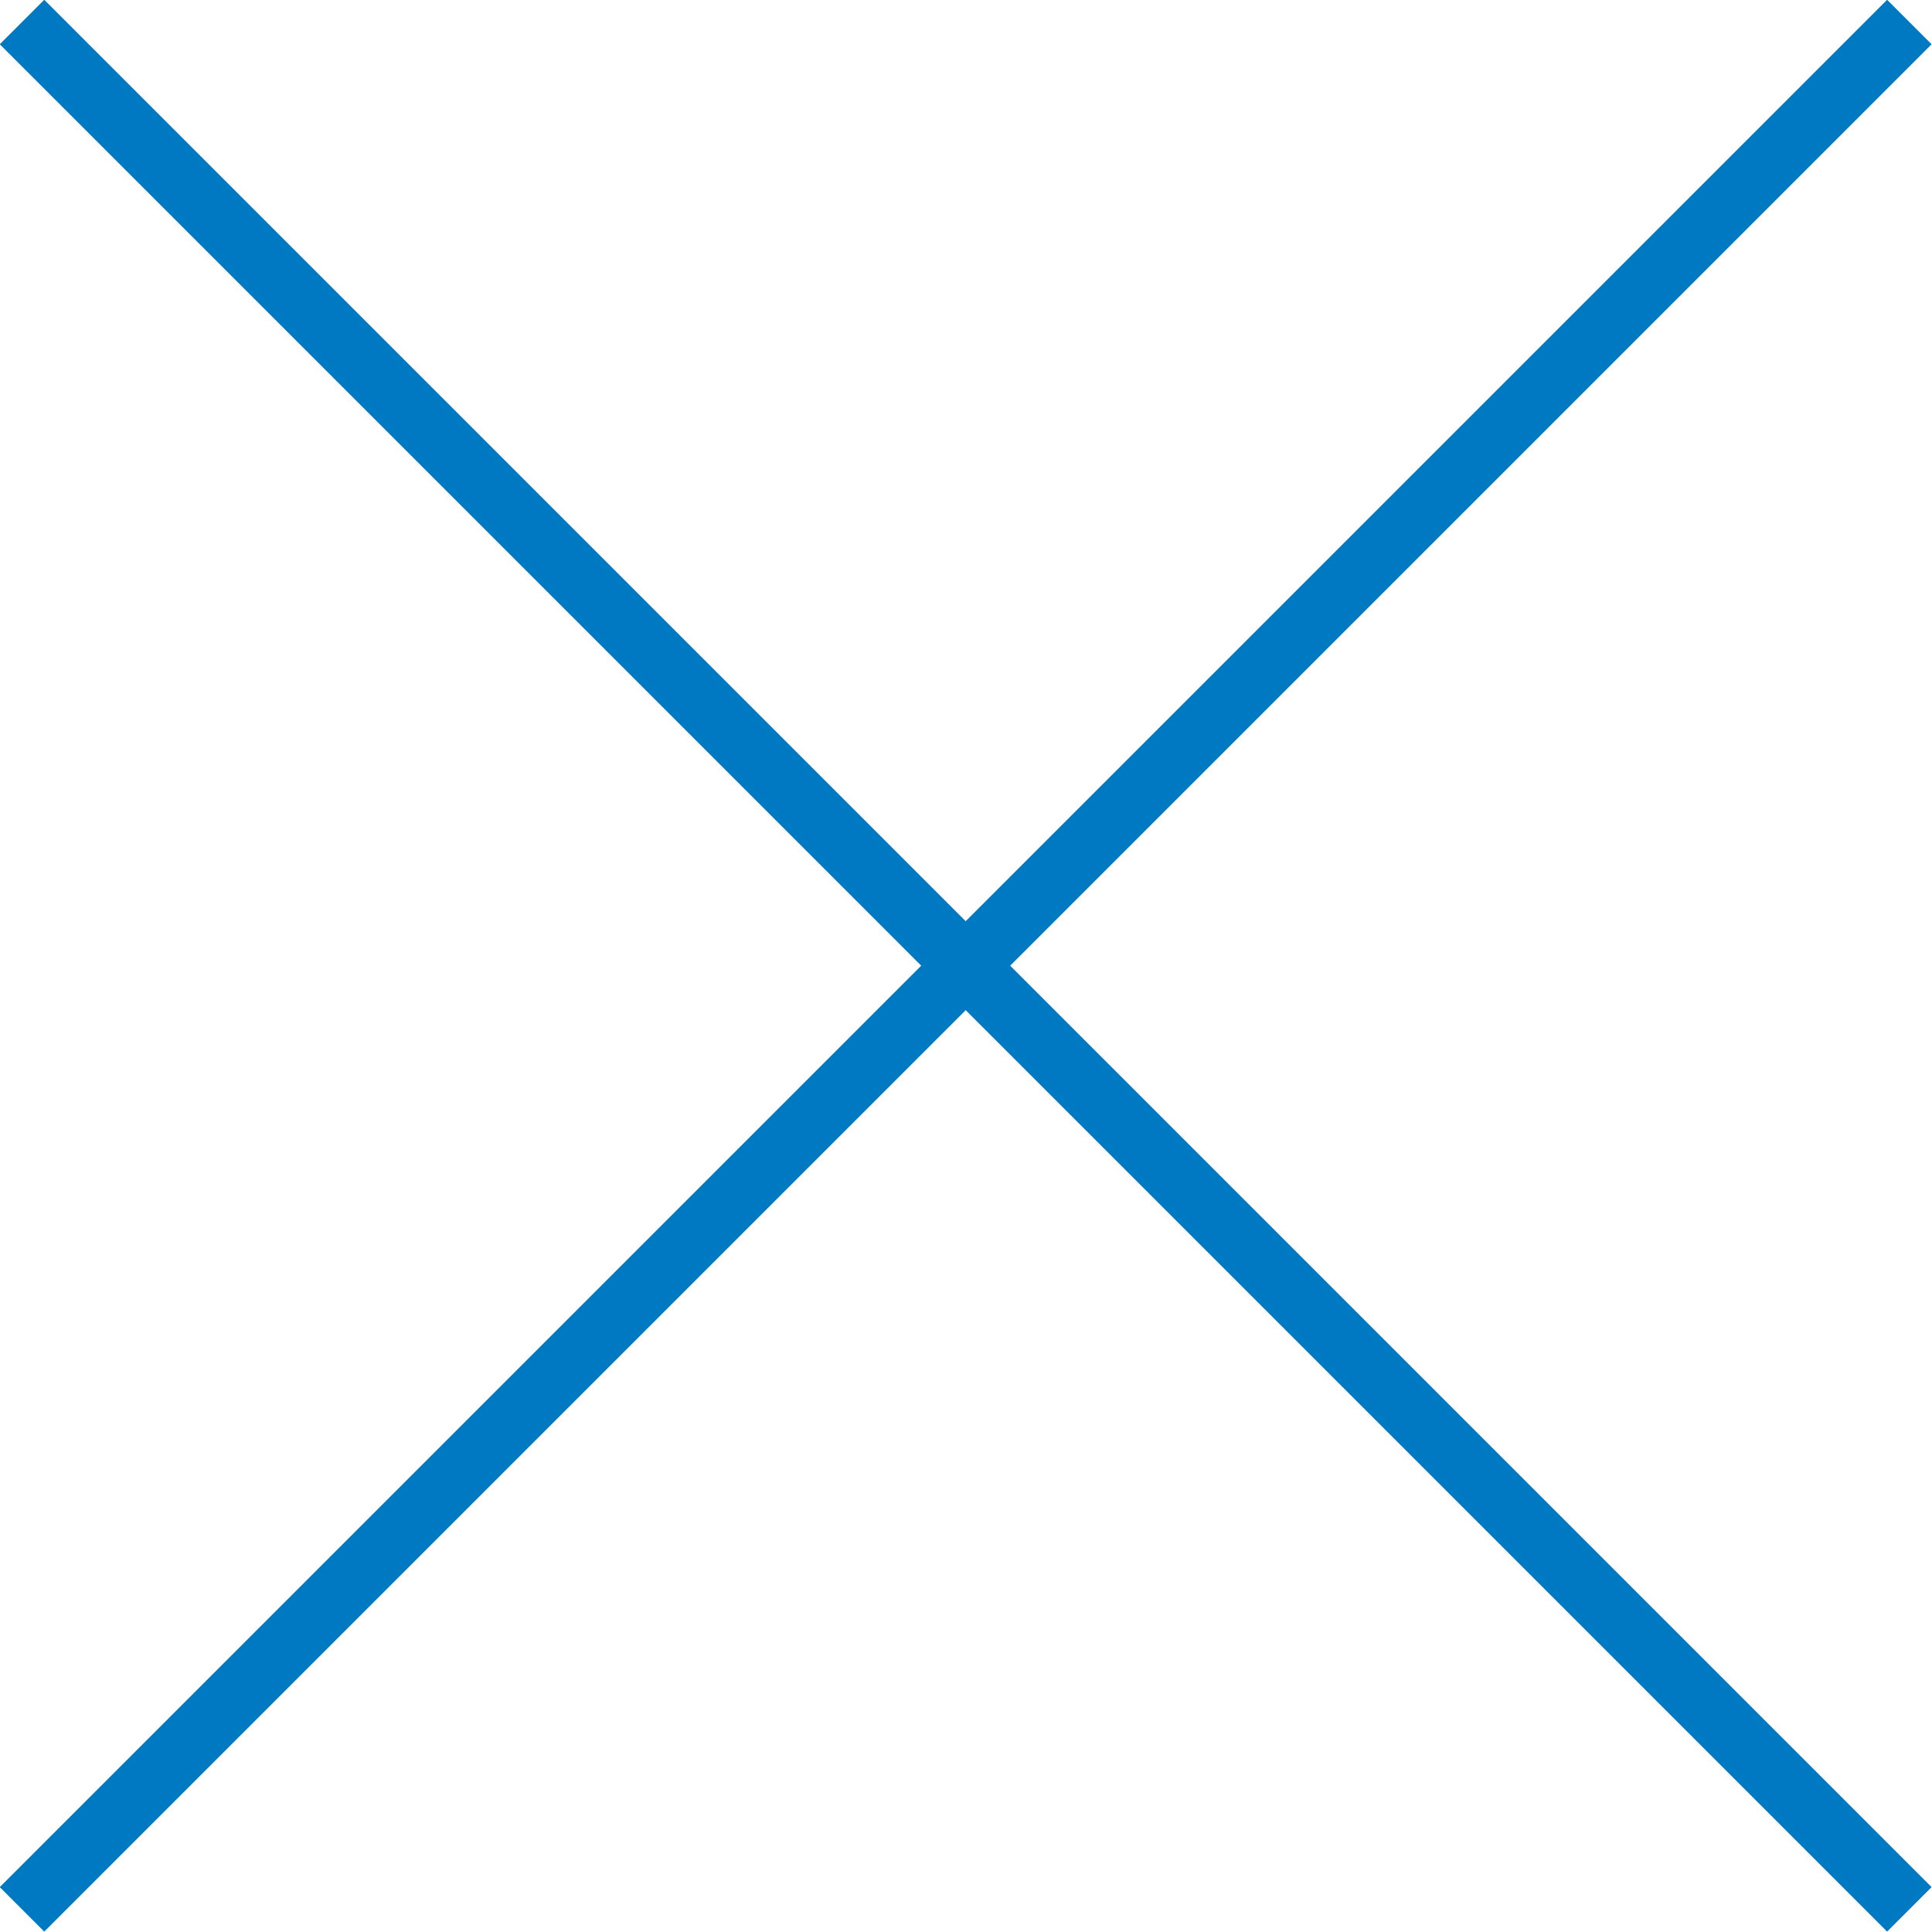 <svg xmlns="http://www.w3.org/2000/svg" viewBox="0 0 30.71 30.71"><defs><style>.cls-1{fill:none;stroke:#0079C3;stroke-miterlimit:10;}</style></defs><title>Zasób 1</title><g id="Warstwa_2" data-name="Warstwa 2"><g id="Warstwa_1-2" data-name="Warstwa 1"><line class="cls-1" x1="30.35" y1="30.35" x2="0.35" y2="0.35"/><line class="cls-1" x1="0.35" y1="30.35" x2="30.35" y2="0.35"/></g></g></svg>